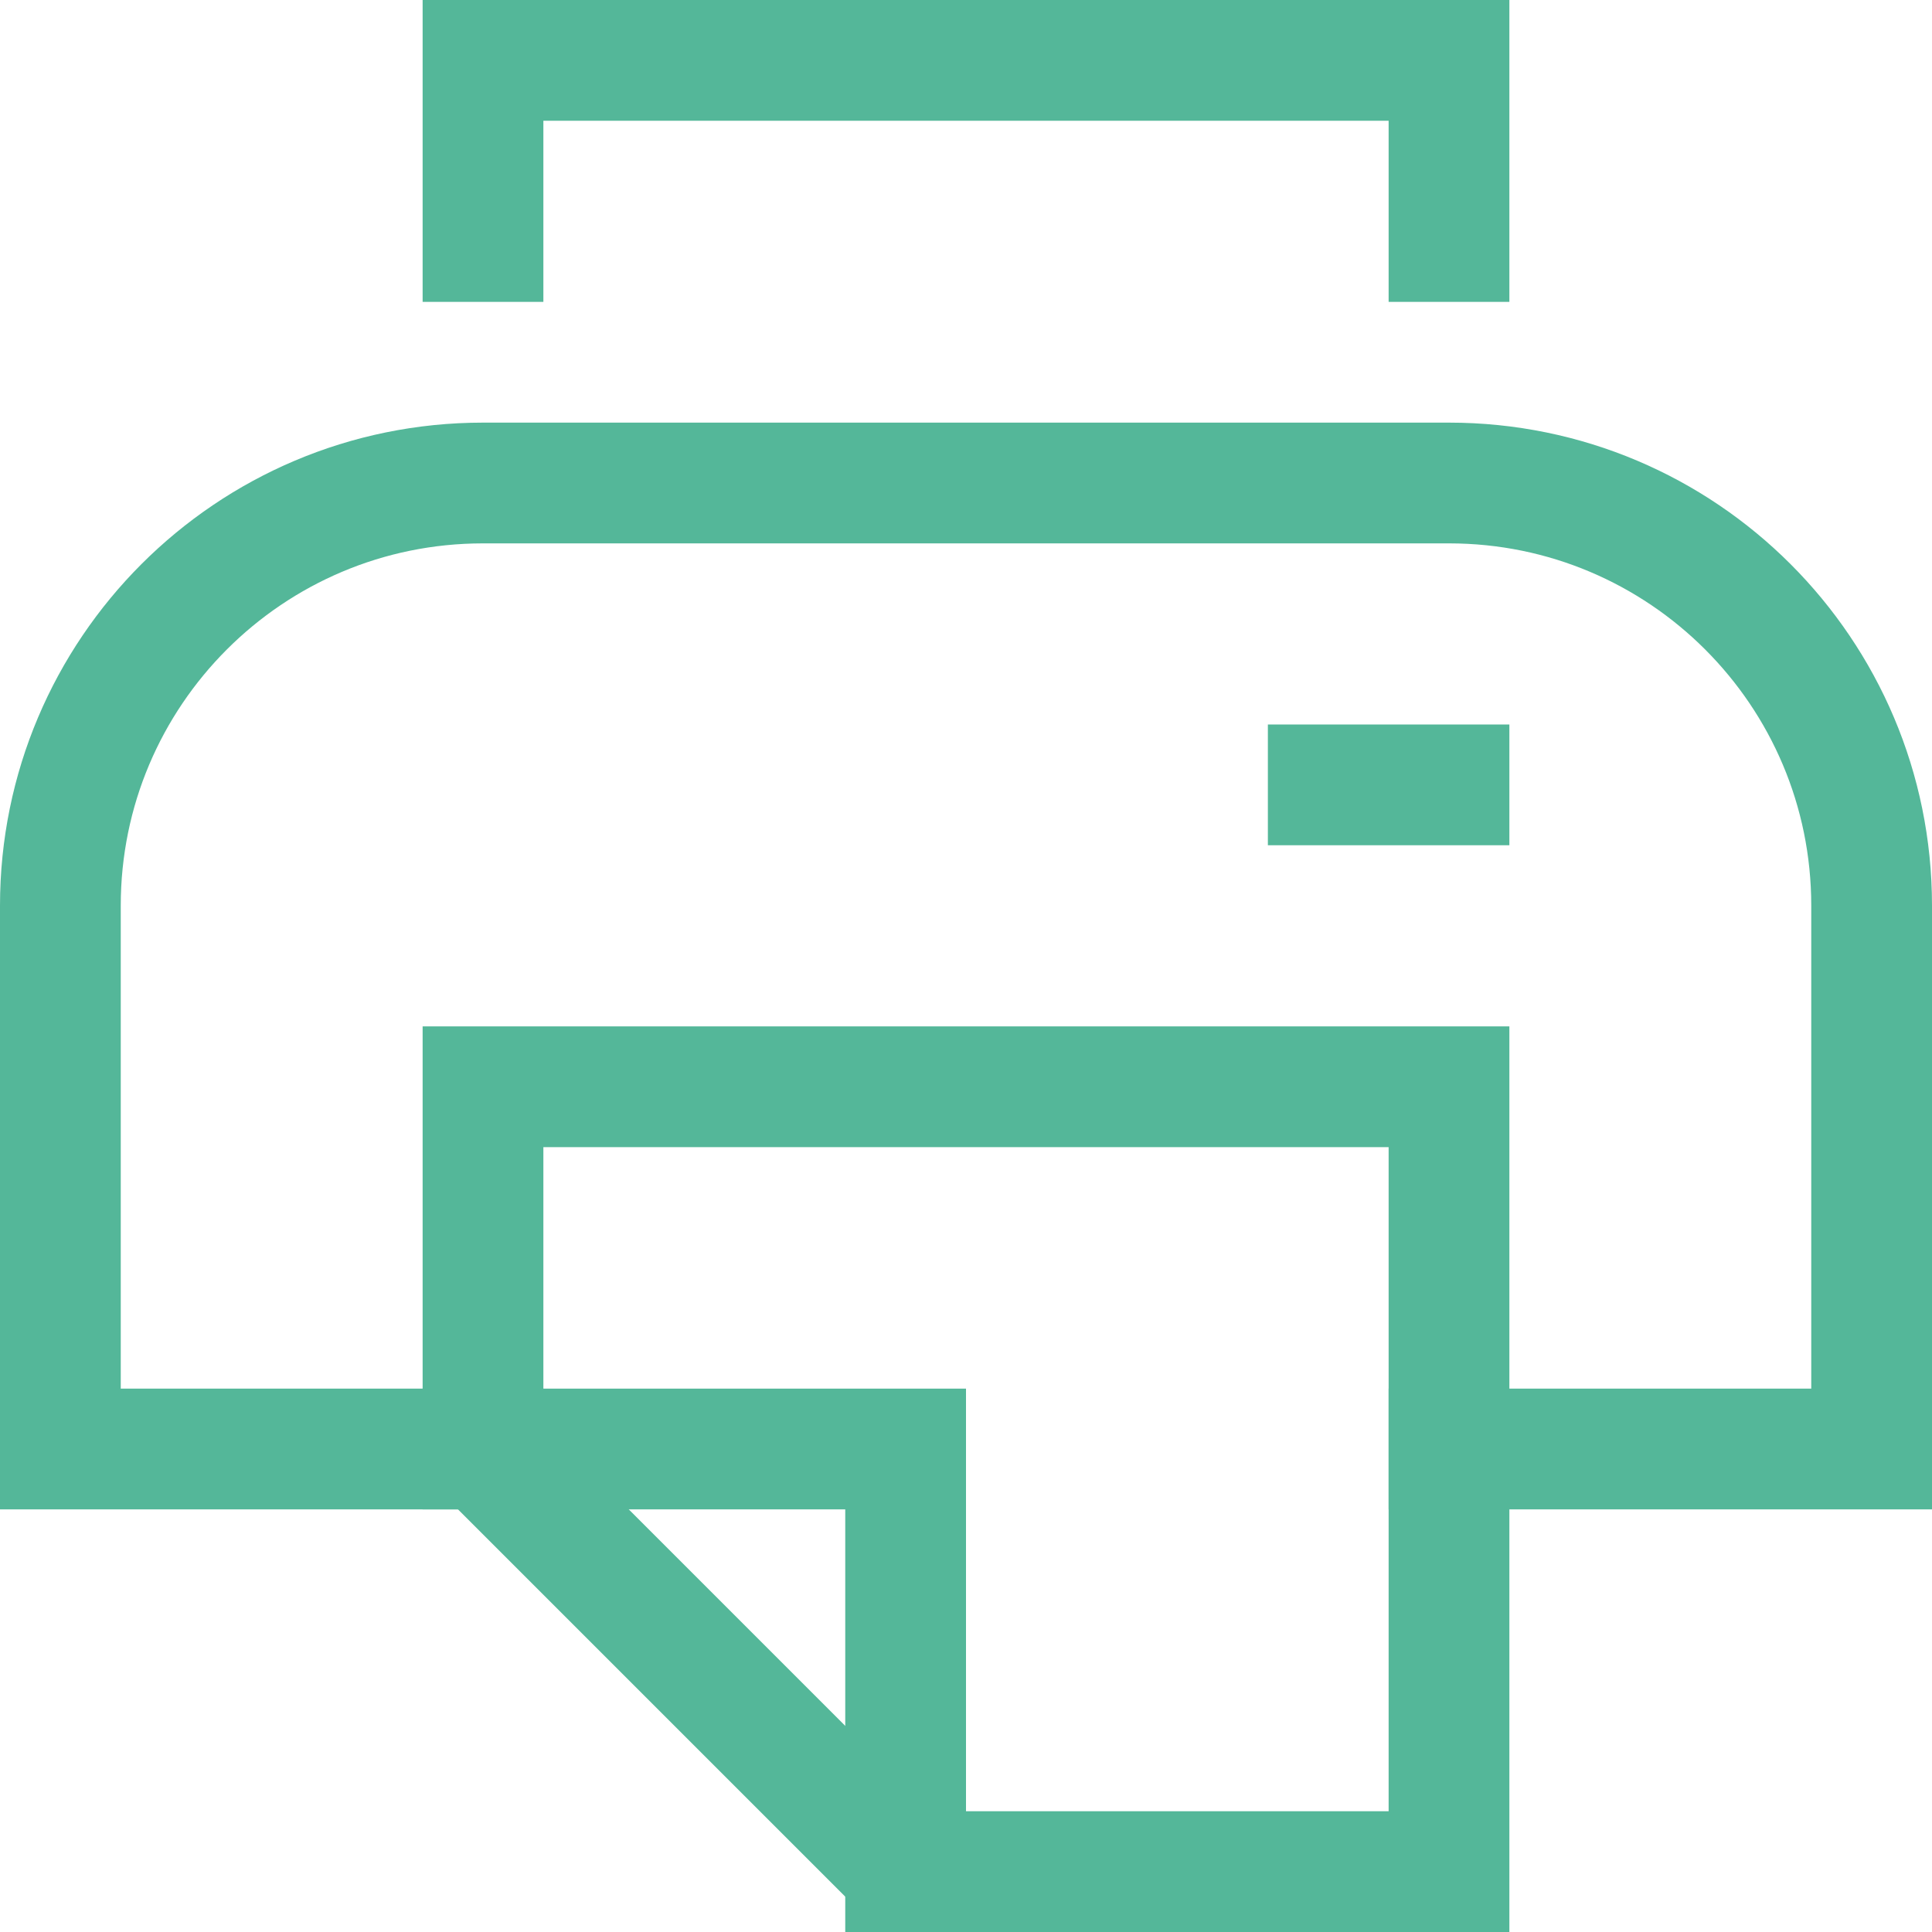 <svg xmlns="http://www.w3.org/2000/svg" width="32" height="32" viewBox="0 0 32 32"><g class="nc-icon-wrapper" stroke-linecap="square" stroke-linejoin="miter" stroke-width="2" fill="#54b799" stroke="#54b799"><path fill="none" stroke="#54b799" stroke-miterlimit="10" d="M8,24H1v-9 c0-3.866,3.134-7,7-7h16c3.866,0,7,3.134,7,7v9h-7"></path> <line fill="none" stroke="#54b799" stroke-miterlimit="10" x1="22" y1="13" x2="24" y2="13"></line> <polyline data-cap="butt" data-color="color-2" fill="none" stroke-miterlimit="10" points="15,31 15,24 8,24 " stroke-linecap="butt"></polyline> <polyline data-color="color-2" fill="none" stroke-miterlimit="10" points=" 8,4 8,1 24,1 24,4 "></polyline> <polygon data-color="color-2" fill="none" stroke-miterlimit="10" points=" 8,18 8,24 15,31 24,31 24,18 "></polygon></g></svg>